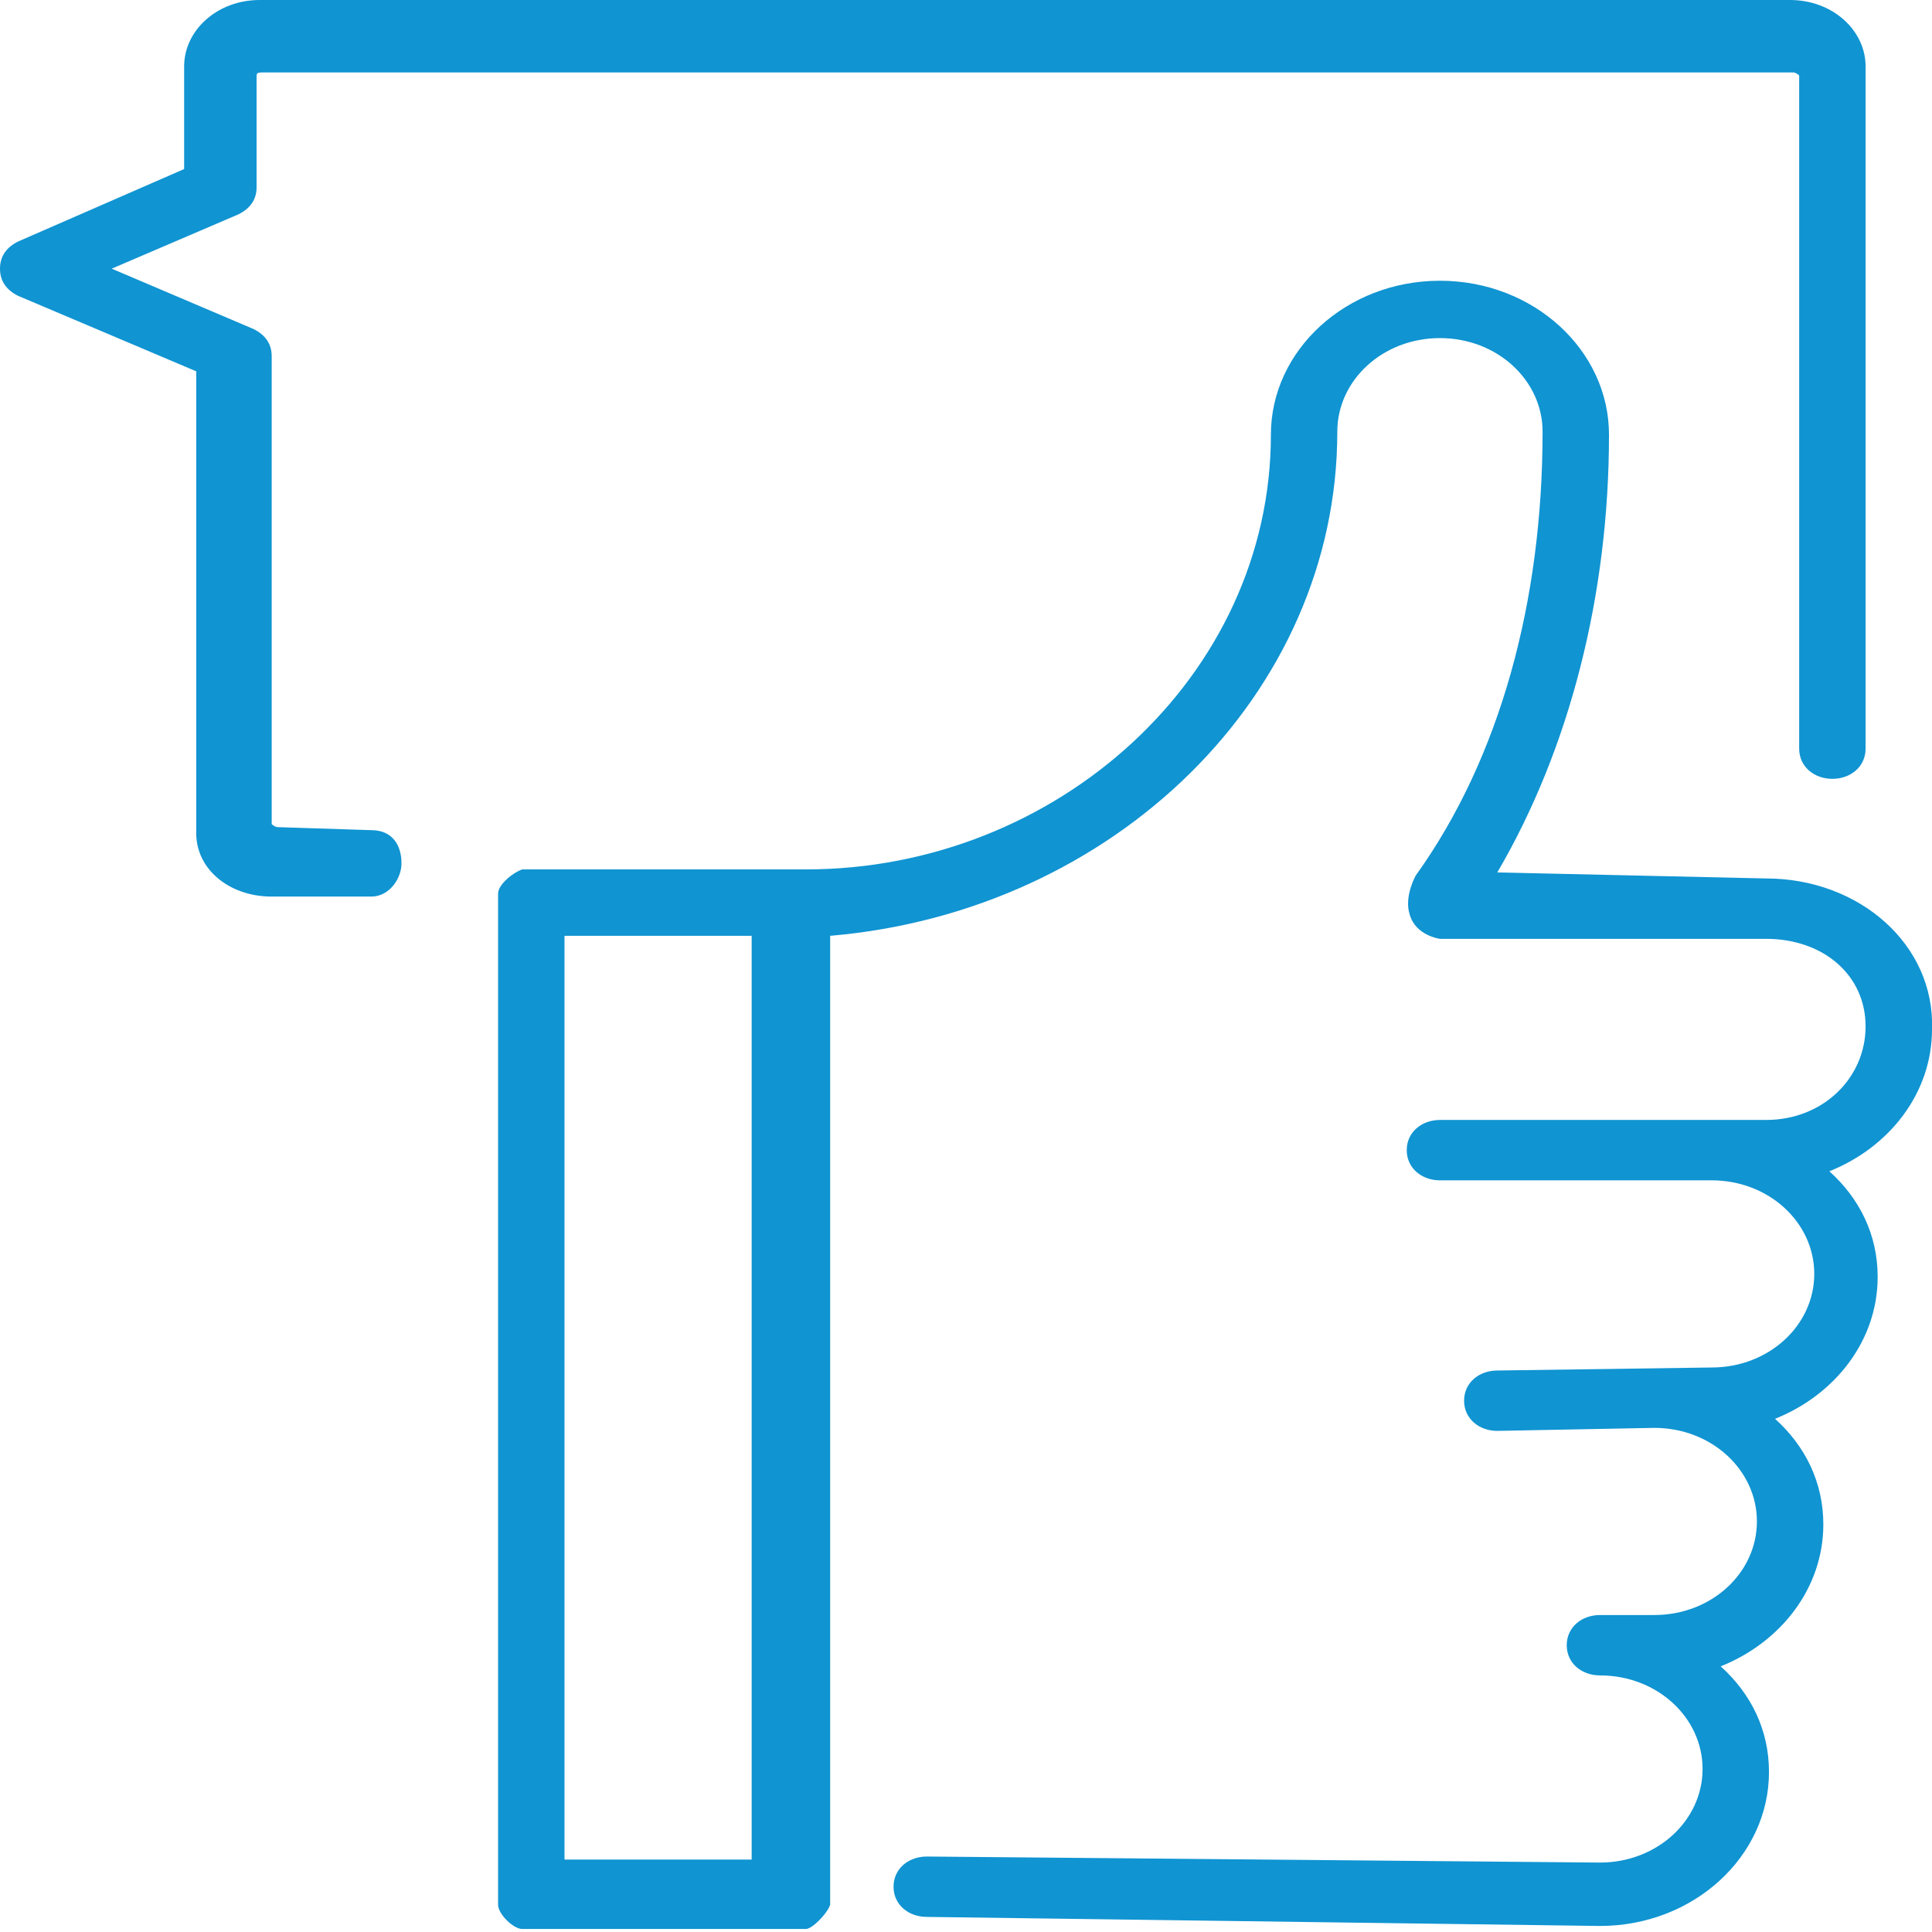 <?xml version="1.0" encoding="utf-8"?>
<!-- Generator: Adobe Illustrator 21.0.0, SVG Export Plug-In . SVG Version: 6.00 Build 0)  -->
<svg version="1.1" id="Слой_1" xmlns="http://www.w3.org/2000/svg" xmlns:xlink="http://www.w3.org/1999/xlink" x="0px" y="0px"
	 viewBox="0 0 64 64" style="enable-background:new 0 0 64 64;" xml:space="preserve">
<style type="text/css">
	.st0{fill:#9858AE;}
	.st1{fill:#1A9777;}
	.st2{fill:#1794D4;}
	.st3{fill:#D94700;}
	.st4{fill:#F4A952;}
	.st5{fill:#50BCAB;}
	.st6{fill:#B29D12;}
	.st7{fill:#C8283C;}
	.st8{fill:#1094D2;}
	.st9{fill:#FFDD00;}
	.st10{fill-rule:evenodd;clip-rule:evenodd;fill:#1A9777;}
</style>
<path class="st8" d="M18.7,61.8V31h6.2v30.6h-6.2V61.8z M58.5,29.1l-8.9-0.2c2.4-4.1,3.7-9.2,3.7-14.5c0-2.8-2.5-5.1-5.6-5.1
	c-3.1,0-5.6,2.3-5.6,5.1c0,8-7.1,14.4-15.4,14.4h-9.4c-0.3,0.1-0.8,0.5-0.8,0.8v33.5c0,0.3,0.5,0.8,0.8,0.8h9.4
	c0.2,0,0.7-0.5,0.8-0.8V31c9.4-0.8,16.8-8,16.8-16.7c0-1.7,1.5-3.1,3.4-3.1s3.4,1.4,3.4,3.1c0,5.6-1.4,10.8-4.2,14.7
	c0,0-0.4,0.7-0.2,1.3c0.2,0.7,1,0.8,1,0.8h10.8c1.9,0,3.3,1.2,3.3,2.9c0,1.7-1.4,3.1-3.3,3.1H47.7c-0.6,0-1.1,0.4-1.1,1s0.5,1,1.1,1
	h9c1.9,0,3.4,1.4,3.4,3.1c0,1.7-1.5,3.1-3.4,3.1l-7.1,0.1c-0.6,0-1.1,0.4-1.1,1s0.5,1,1.1,1l5.2-0.1c1.9,0,3.4,1.4,3.4,3.1
	s-1.5,3.1-3.4,3.1H53c-0.6,0-1.1,0.4-1.1,1s0.5,1,1.1,1c1.9,0,3.4,1.4,3.4,3.1s-1.5,3.1-3.4,3.1l-22.3-0.2c-0.6,0-1.1,0.4-1.1,1
	s0.5,1,1.1,1L53,63.8c3.1,0,5.6-2.3,5.6-5.1c0-1.4-0.6-2.6-1.6-3.5c2-0.8,3.4-2.6,3.4-4.7c0-1.4-0.6-2.6-1.6-3.5
	c2-0.8,3.4-2.6,3.4-4.7c0-1.4-0.6-2.6-1.6-3.5c2-0.8,3.4-2.6,3.4-4.7C64.1,31.3,61.6,29.1,58.5,29.1z M9.2,27.4
	c-0.1,0-0.2-0.1-0.2-0.1V11.8c0-0.4-0.2-0.7-0.6-0.9l-4.7-2l4.2-1.8c0.4-0.2,0.6-0.5,0.6-0.9V2.5c0-0.1,0.1-0.1,0.2-0.1h50.7
	c0.1,0,0.2,0.1,0.2,0.1v22.3c0,0.6,0.5,1,1.1,1s1.1-0.4,1.1-1V2.2C61.8,1,60.7,0,59.3,0H8.6C7.2,0,6.1,1,6.1,2.2v3.4L0.6,8
	C0.2,8.2,0,8.5,0,8.9c0,0.4,0.2,0.7,0.6,0.9l5.9,2.5v15.3c0,1.2,1.1,2.1,2.5,2.1h3.3c0.6,0,1-0.6,1-1.1c0-0.6-0.3-1.1-1-1.1
	L9.2,27.4z"/>
</svg>
